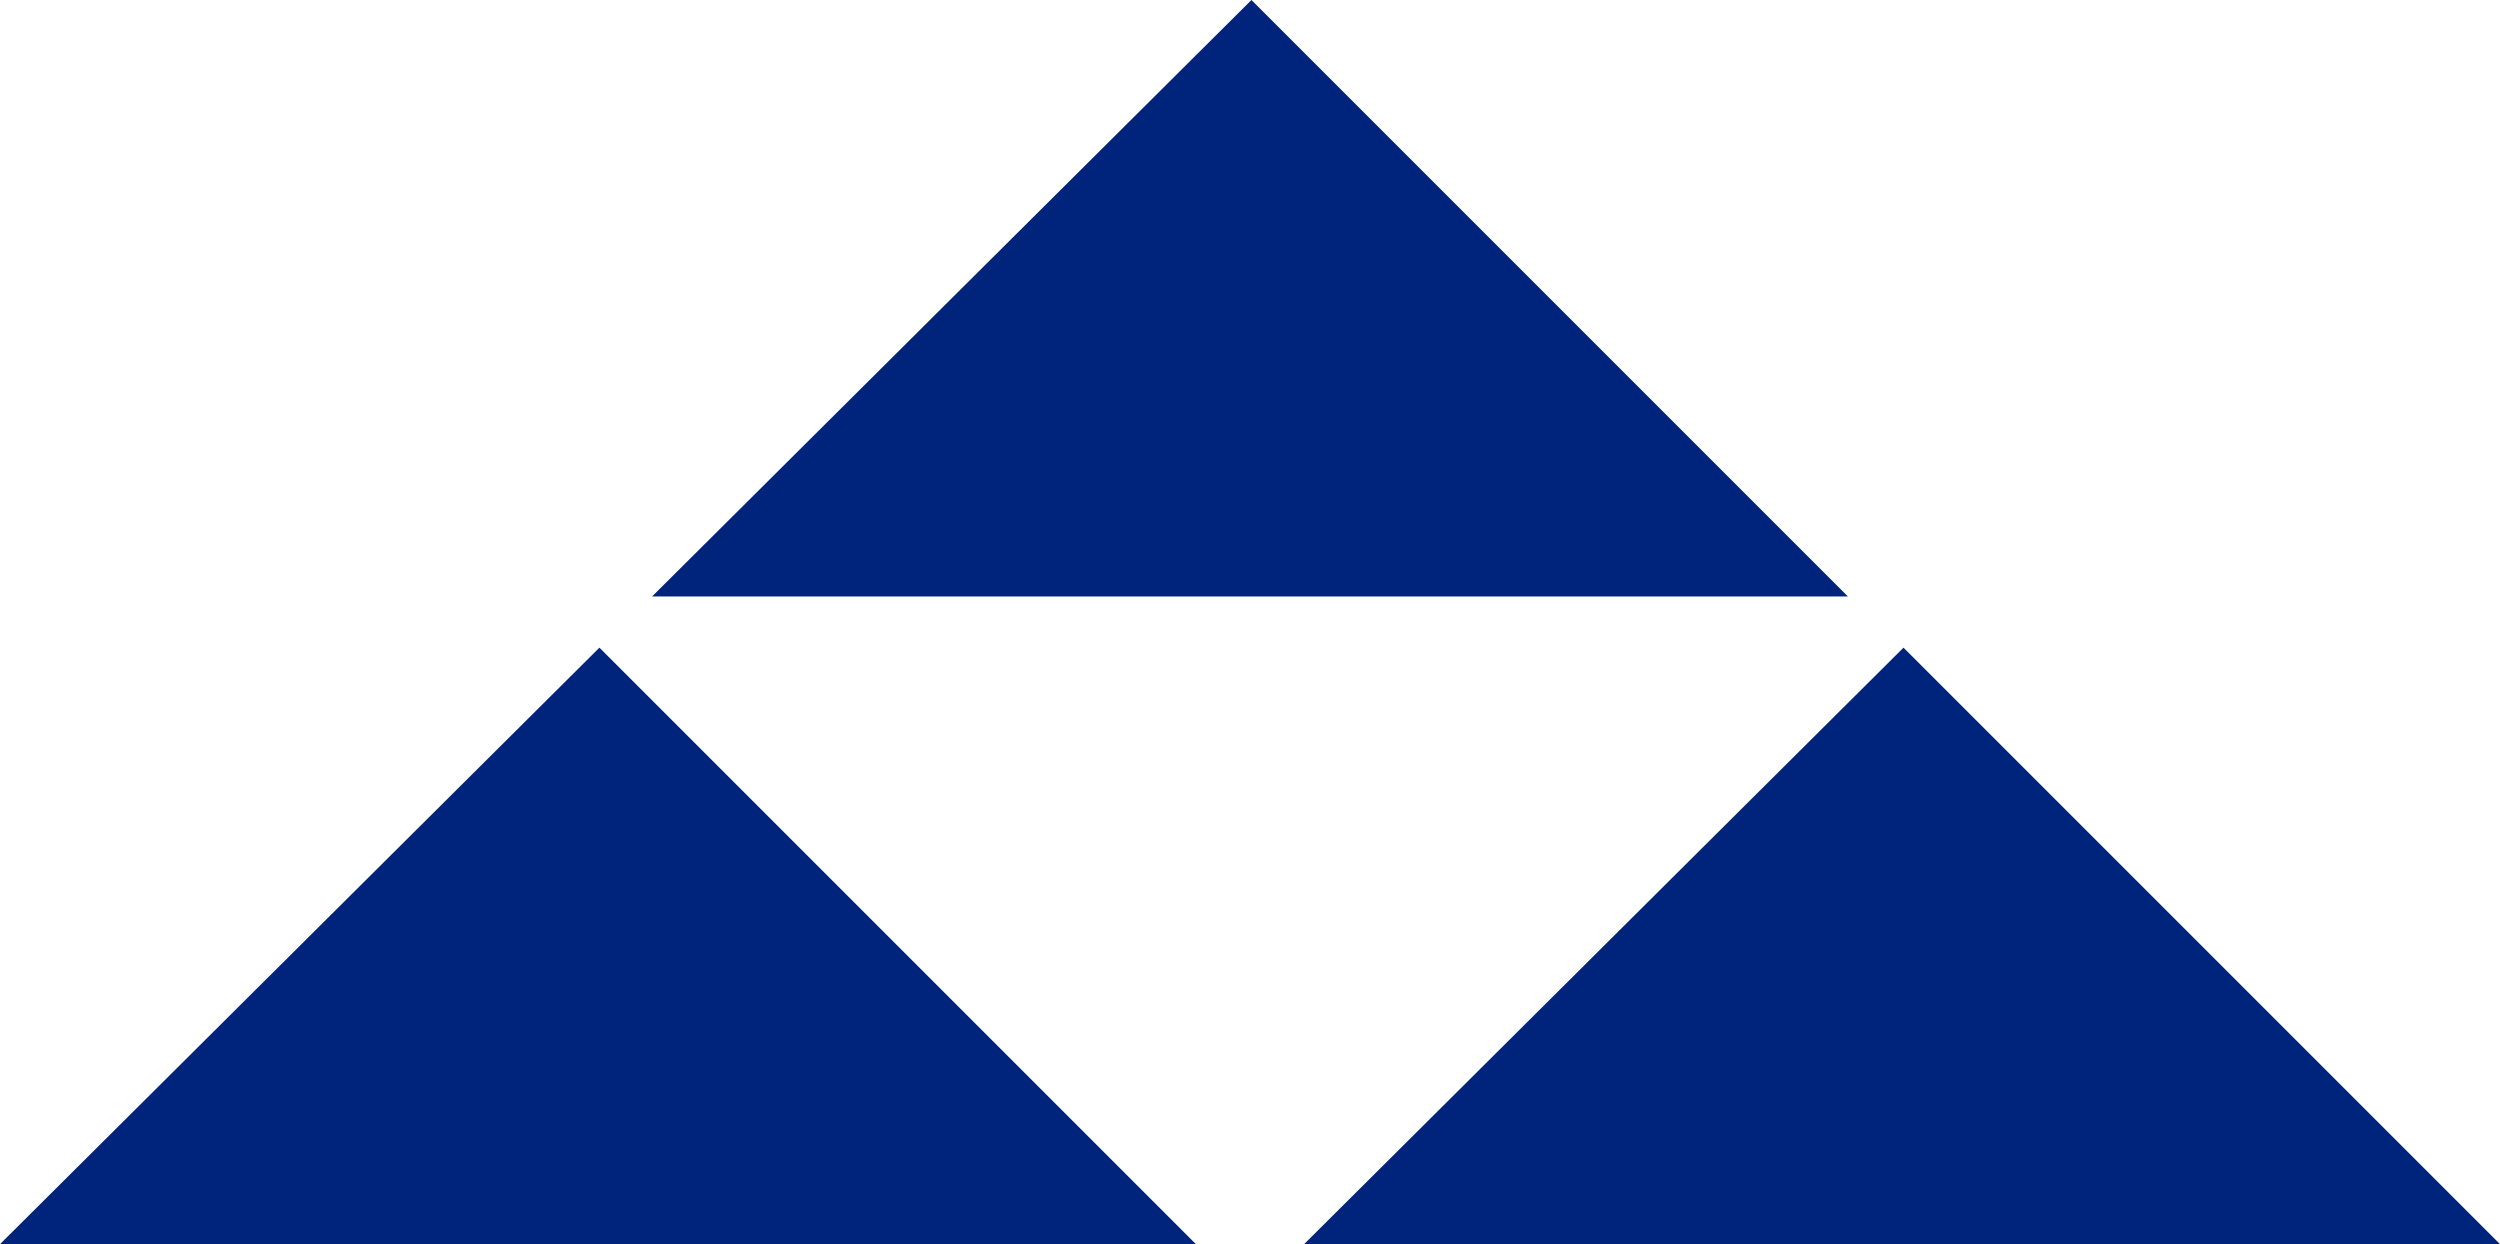 <?xml version="1.0" encoding="utf-8"?>
<!-- Generator: Adobe Illustrator 26.5.0, SVG Export Plug-In . SVG Version: 6.00 Build 0)  -->
<svg version="1.1" id="Ebene_1" xmlns="http://www.w3.org/2000/svg" xmlns:xlink="http://www.w3.org/1999/xlink" x="0px" y="0px"
	 width="171px" height="85.1px" viewBox="0 0 171 85.1" style="enable-background:new 0 0 171 85.1;" xml:space="preserve">
<style type="text/css">
	.st0{fill-rule:evenodd;clip-rule:evenodd;fill:#00237B;}
</style>
<g>
	<path class="st0" d="M89.2,85.1l41-40.8L171,85.1H89.2z M85.6,0l40.8,40.8H44.6L85.6,0z M0,85.1l41-40.8l40.8,40.8H0z"/>
</g>
</svg>
